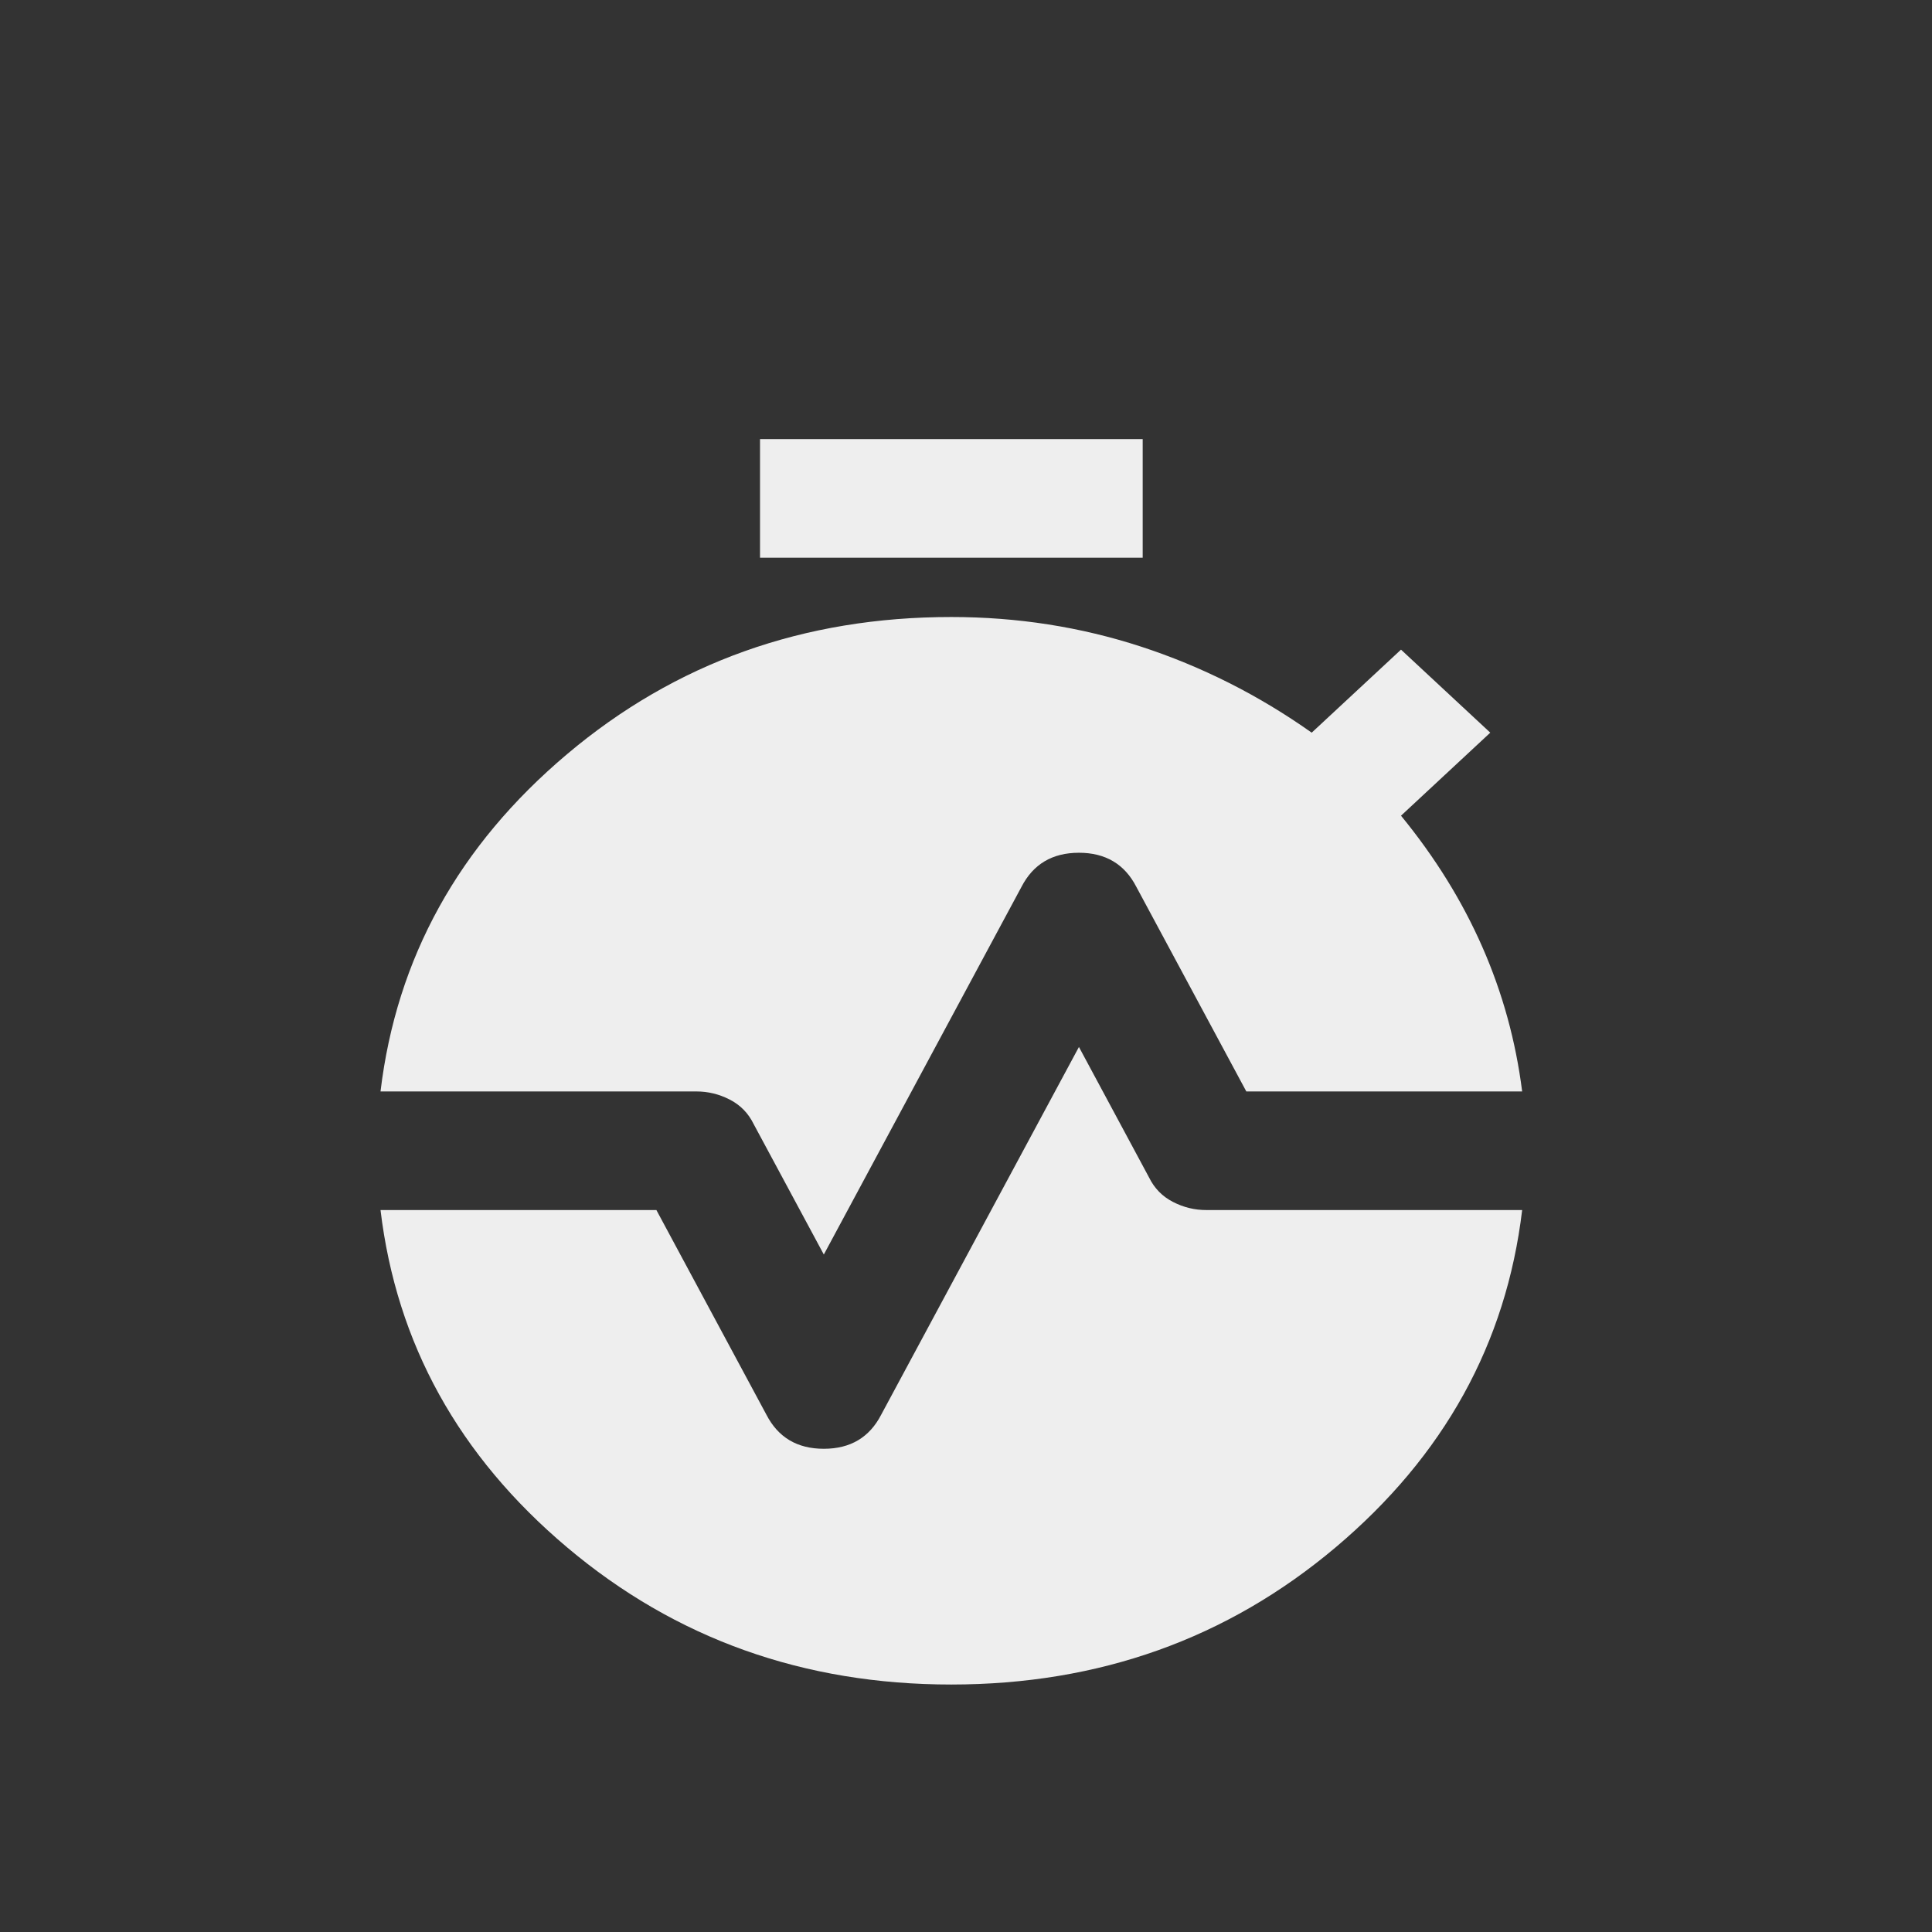 <svg width="44" height="44" viewBox="0 0 44 44" fill="none" xmlns="http://www.w3.org/2000/svg">
<rect x="0" y="0" width="44" height="44" fill="#333333" stroke="none"/>
<path d="M17.309 12.701V10H26.024V12.701H17.309ZM18.762 28.571L17.164 25.6C17.043 25.352 16.861 25.166 16.619 25.042C16.377 24.918 16.123 24.856 15.856 24.857H8.666C9.03 21.818 10.446 19.257 12.915 17.175C15.384 15.092 18.302 14.051 21.666 14.052C23.167 14.052 24.608 14.277 25.988 14.727C27.368 15.178 28.663 15.83 29.873 16.686L31.907 14.795L33.94 16.686L31.907 18.577C32.681 19.522 33.299 20.518 33.759 21.566C34.219 22.613 34.521 23.71 34.666 24.857H28.384L25.879 20.197C25.613 19.68 25.177 19.421 24.572 19.421C23.966 19.421 23.531 19.68 23.264 20.197L18.762 28.571ZM21.666 38.364C18.302 38.364 15.384 37.322 12.915 35.24C10.446 33.157 9.03 30.596 8.666 27.558H14.949L17.454 32.218C17.721 32.736 18.156 32.995 18.762 32.995C19.367 32.995 19.802 32.736 20.069 32.218L24.572 23.844L26.169 26.816C26.29 27.063 26.472 27.249 26.714 27.373C26.956 27.498 27.21 27.559 27.477 27.558H34.666C34.303 30.597 32.887 33.158 30.418 35.24C27.949 37.321 25.032 38.363 21.666 38.364Z" fill="#EEEEEE"/>
</svg>
